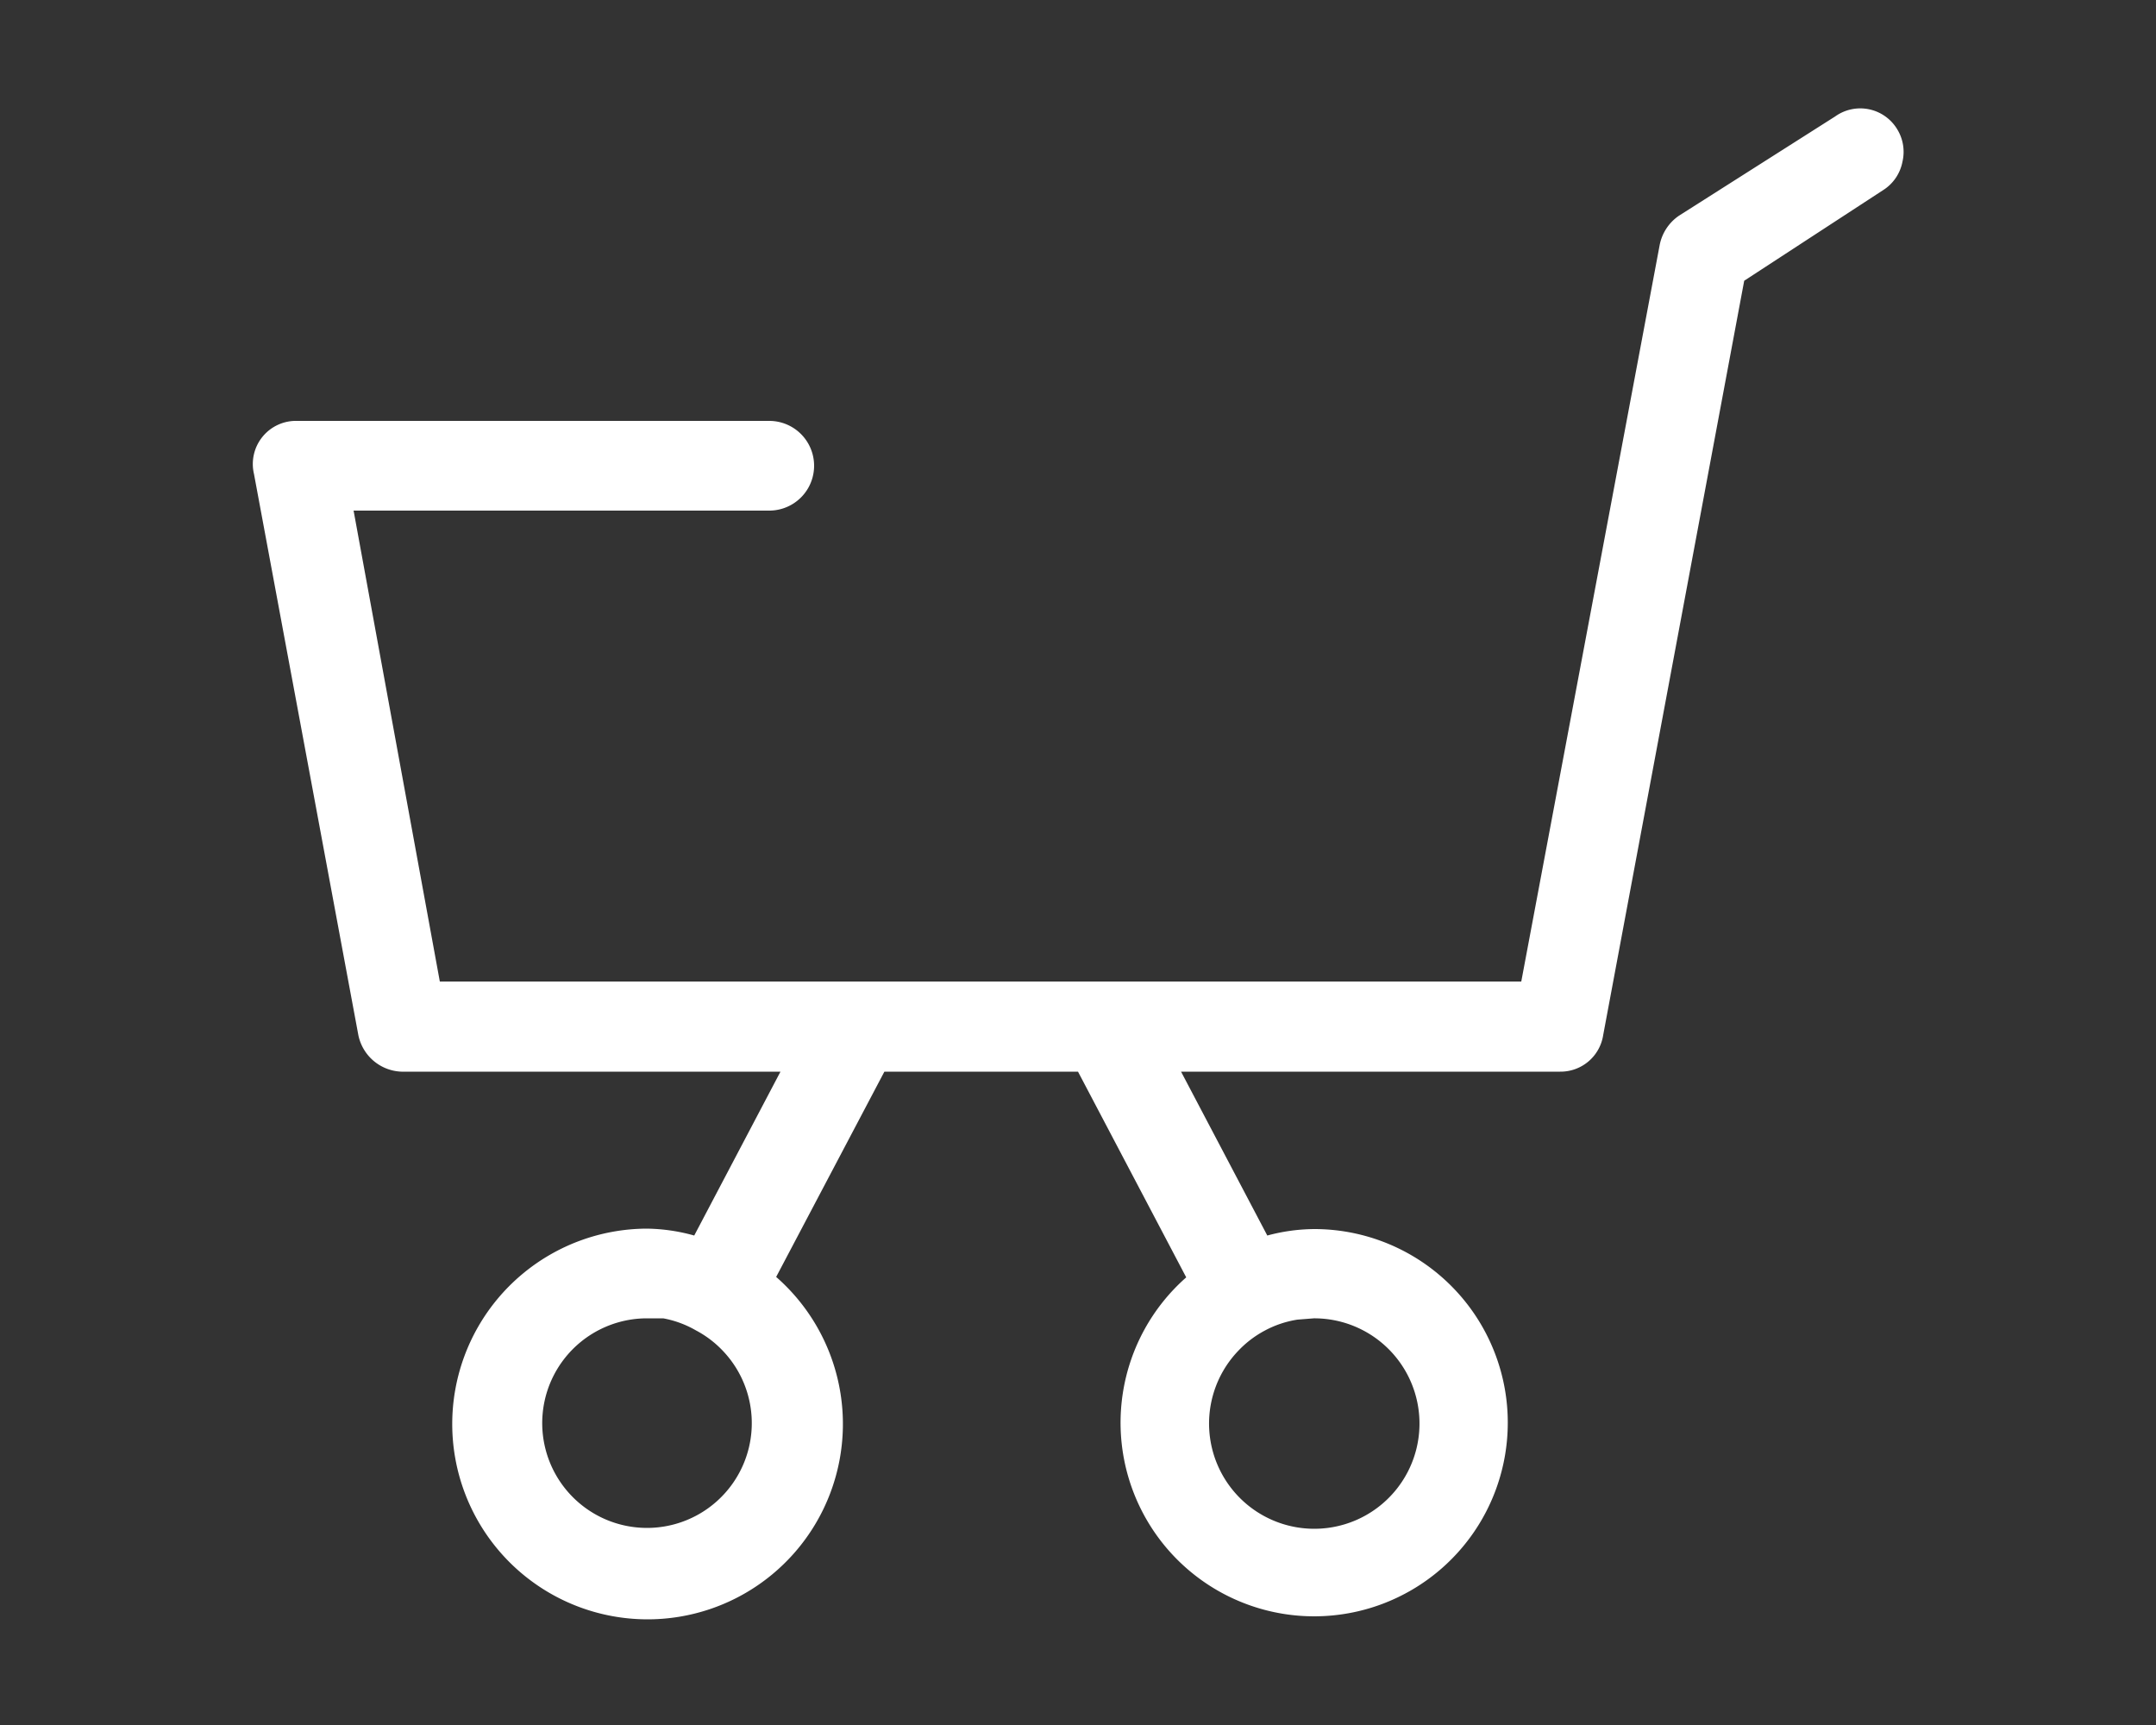 <svg id="レイヤー_1" data-name="レイヤー 1" xmlns="http://www.w3.org/2000/svg" viewBox="0 0 50 40"><rect x="0" y="0" width="50" height="40" fill="#333333" stroke="none"/><defs><style>.cls-1{fill:#fff;}</style></defs><path class="cls-1" d="M44,3a1,1,0,0,0-1.44-.3L38.94,5a1.07,1.07,0,0,0-.45.68L35.28,22.76H10.2l-2-10.92h9.64a1,1,0,0,0,0-2.08H6.89a1,1,0,0,0-1,1.23L8.31,24a1.06,1.06,0,0,0,1,.85h8.79l-2,3.8A4.26,4.26,0,0,0,15,28.49a4.53,4.53,0,1,0,3,1.12h0l2.51-4.76H25l2.51,4.77a4.49,4.49,0,1,0,3-1.12,4.26,4.26,0,0,0-1.12.15l-2-3.8h8.79a1,1,0,0,0,1-.85L40.45,6.51l3.22-2.1a1,1,0,0,0,.45-.66A1,1,0,0,0,44,3ZM16.14,30.85h0a2.4,2.4,0,0,1,.63.48h0A2.43,2.43,0,1,1,15,30.57l.38,0A2.37,2.37,0,0,1,16.14,30.85Zm14.33-.28a2.44,2.44,0,1,1-1.76.76,2.4,2.4,0,0,1,.63-.48h0a2.37,2.37,0,0,1,.75-.25Z"/></svg>